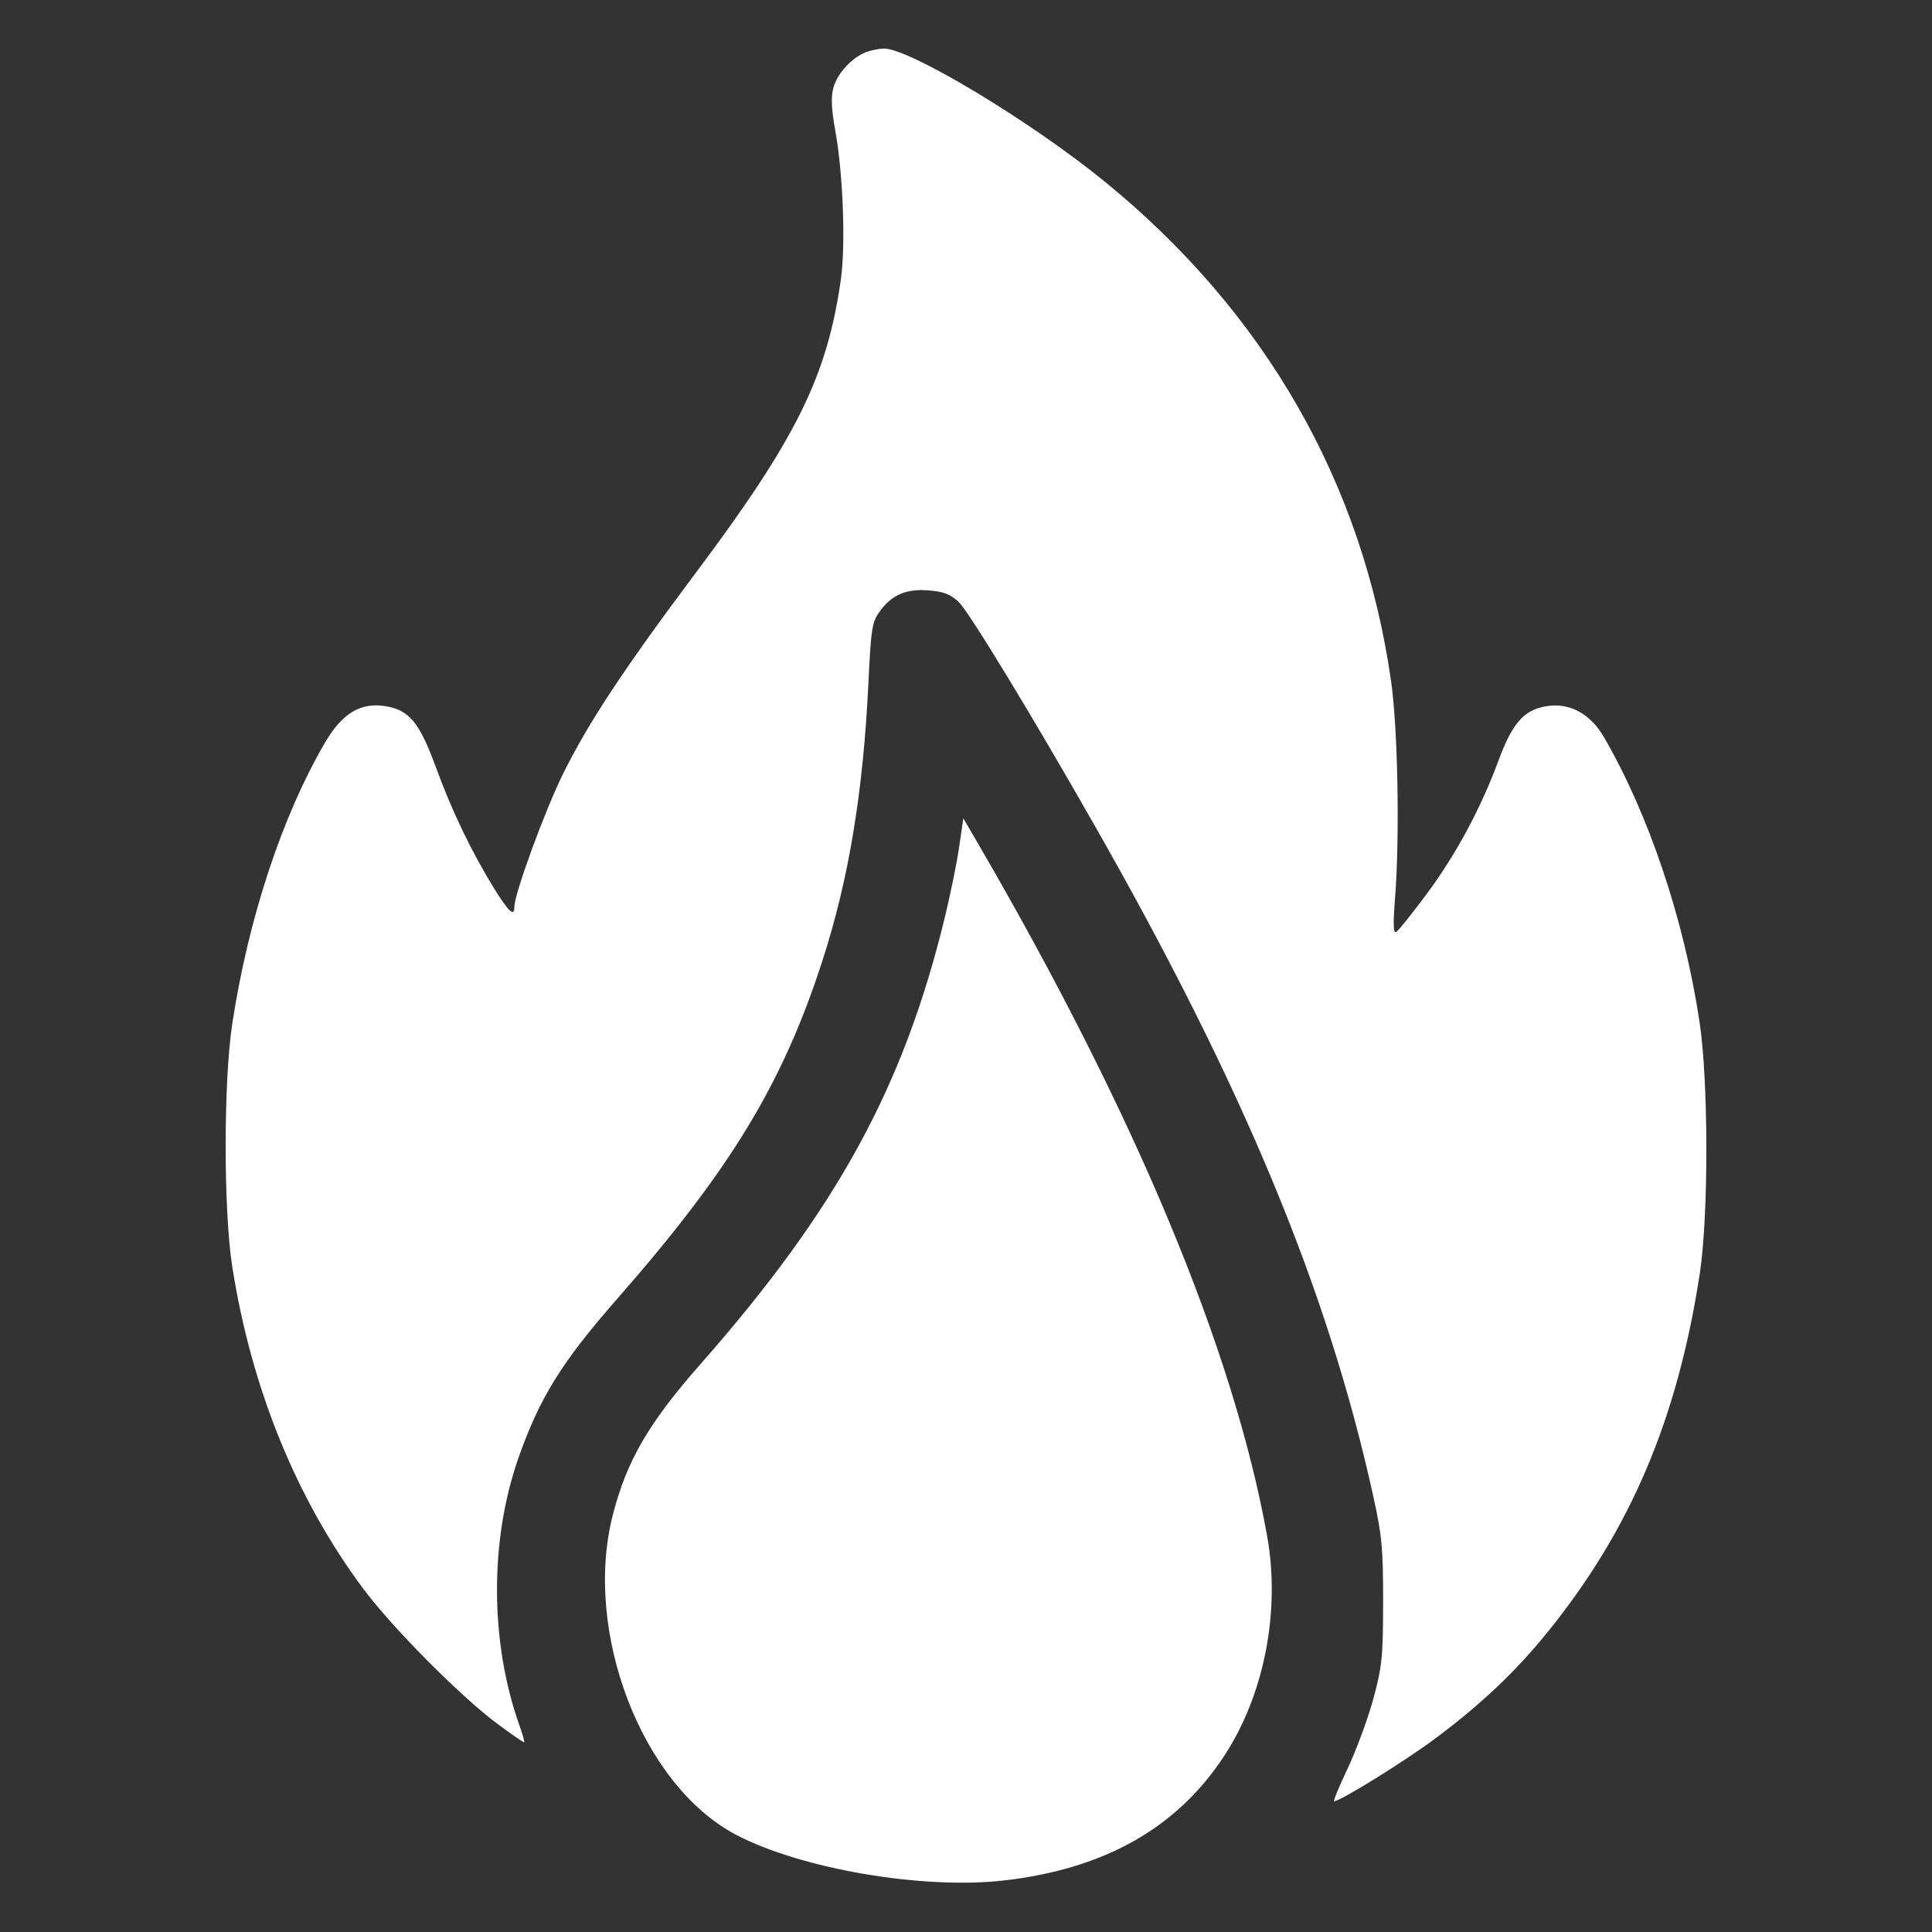 <svg width="40" height="40" viewBox="0 0 40 40" fill="none" xmlns="http://www.w3.org/2000/svg">
<rect x="0" y="0" width="40" height="40" fill="#333333" stroke="none"/>
<path fill-rule="evenodd" clip-rule="evenodd" d="M17.922 1.083C17.629 1.2 17.332 1.526 17.254 1.818C17.202 2.01 17.213 2.26 17.295 2.712C17.455 3.596 17.51 5.076 17.409 5.787C17.126 7.786 16.487 9.08 14.421 11.839C12.919 13.845 12.191 14.947 11.663 16.009C11.286 16.767 10.649 18.507 10.649 18.778C10.649 18.99 10.531 18.881 10.225 18.386C9.76 17.633 9.356 16.79 9.023 15.881C8.687 14.963 8.474 14.703 7.989 14.622C7.47 14.534 7.086 14.764 6.727 15.379C5.842 16.893 5.142 19.016 4.81 21.188C4.626 22.391 4.626 25.058 4.809 26.227C5.204 28.742 6.134 31.029 7.518 32.889C8.111 33.686 9.518 35.106 10.277 35.674C10.584 35.903 10.843 36.082 10.853 36.072C10.864 36.063 10.82 35.907 10.756 35.728C10.141 34.003 10.134 31.885 10.738 30.173C11.175 28.934 11.629 28.203 12.772 26.898C15.125 24.213 16.197 22.449 17.024 19.901C17.572 18.211 17.872 16.398 17.98 14.134C18.032 13.025 18.054 12.884 18.208 12.667C18.459 12.315 18.761 12.185 19.235 12.224C19.544 12.25 19.681 12.304 19.854 12.469C20.064 12.671 21.352 14.788 22.651 17.069C25.74 22.488 27.493 26.708 28.434 30.985C28.613 31.798 28.637 32.067 28.636 33.174C28.634 34.312 28.614 34.509 28.432 35.178C28.32 35.586 28.083 36.229 27.905 36.607C27.726 36.984 27.599 37.293 27.622 37.293C27.748 37.293 29.098 36.456 29.714 35.995C30.675 35.277 31.38 34.608 32.046 33.785C33.755 31.673 34.729 29.38 35.19 26.383C35.376 25.176 35.374 22.39 35.186 21.151C34.864 19.026 34.139 16.867 33.208 15.262C32.923 14.772 32.49 14.54 32.011 14.622C31.549 14.7 31.312 14.97 31.024 15.749C30.657 16.742 30.138 17.703 29.528 18.523C29.234 18.918 28.956 19.265 28.909 19.294C28.846 19.332 28.84 19.148 28.884 18.578C28.982 17.308 28.941 15.085 28.801 14.104C28.214 9.992 26.191 6.464 22.868 3.756C21.334 2.506 18.817 0.992 18.295 1.005C18.192 1.008 18.024 1.043 17.922 1.083ZM19.857 17.544C19.809 17.874 19.673 18.537 19.556 19.017C18.7 22.523 17.322 25.038 14.506 28.239C13.433 29.457 12.98 30.234 12.691 31.352C12.063 33.773 13.287 36.962 15.239 37.987C16.588 38.696 19.12 39.127 20.795 38.932C22.878 38.69 24.373 37.842 25.35 36.348C26.178 35.082 26.514 33.348 26.233 31.793C25.535 27.925 23.493 23.039 20.241 17.451L19.945 16.943L19.857 17.544Z" fill="white"/>
</svg>
